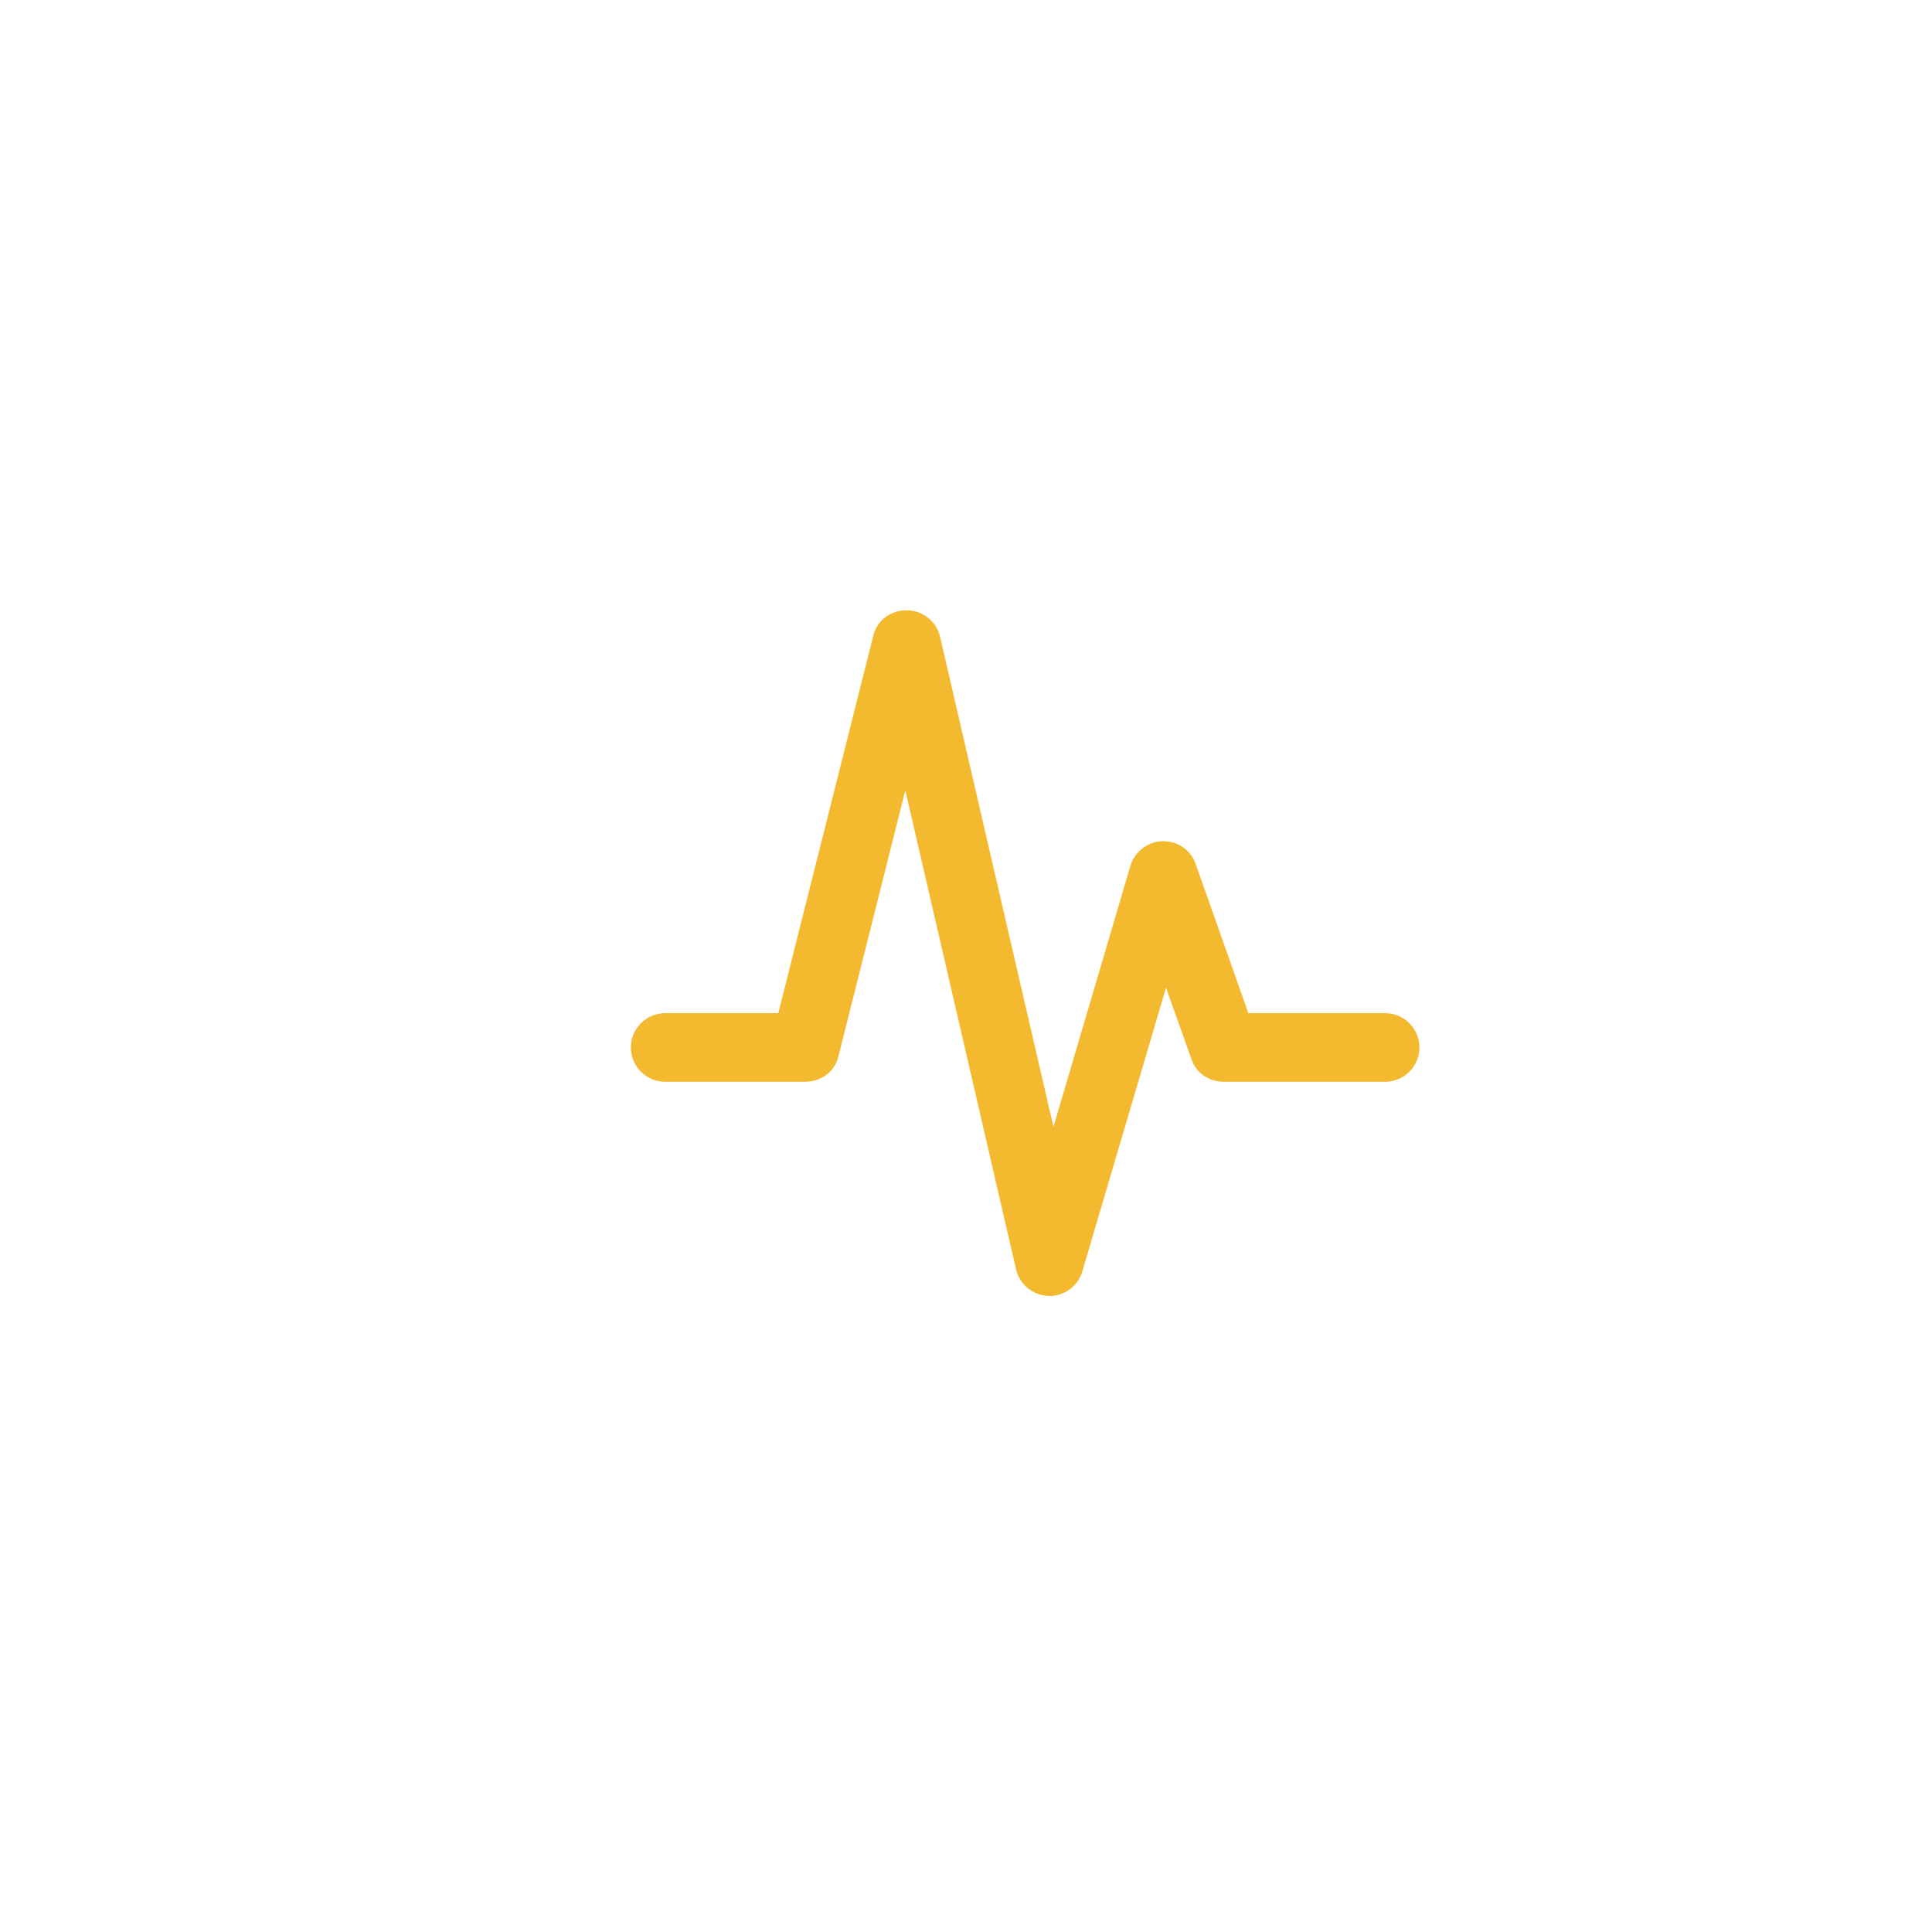 <?xml version="1.0" encoding="UTF-8" standalone="no"?>
<svg width="98px" height="98px" viewBox="0 0 98 98" version="1.1" xmlns="http://www.w3.org/2000/svg" xmlns:xlink="http://www.w3.org/1999/xlink">
    <!-- Generator: sketchtool 3.8.3 (29802) - http://www.bohemiancoding.com/sketch -->
    <title>6AF58249-93B0-4FB1-B6CC-D08F685538F7</title>
    <desc>Created with sketchtool.</desc>
    <defs>
        <circle id="path-1" cx="48" cy="48" r="48"></circle>
        <mask id="mask-2" maskContentUnits="userSpaceOnUse" maskUnits="objectBoundingBox" x="-1" y="-1" width="98" height="98">
            <rect x="-1" y="-1" width="98" height="98" fill="white"></rect>
            <use xlink:href="#path-1" fill="black"></use>
        </mask>
        <circle id="path-3" cx="49.5" cy="48.5" r="35.5"></circle>
        <mask id="mask-4" maskContentUnits="userSpaceOnUse" maskUnits="objectBoundingBox" x="-1" y="-1" width="73" height="73">
            <rect x="13" y="12" width="73" height="73" fill="white"></rect>
            <use xlink:href="#path-3" fill="black"></use>
        </mask>
    </defs>
    <g id="Page-1" stroke="none" stroke-width="1" fill="none" fill-rule="evenodd">
        <g id="Landing-Page_Des" transform="translate(-578, -580)">
            <g id="Group-8" transform="translate(579, 581)">
                <use id="Oval-47" stroke="" mask="url(#mask-2)" stroke-width="2" stroke-linecap="round" xlink:href="#path-1"></use>
                <use id="Oval-47-Copy" stroke="" mask="url(#mask-4)" stroke-width="2" stroke-linecap="round" transform="translate(49.5, 48.5) rotate(-180) translate(-49.5, -48.5) " xlink:href="#path-3"></use>
                <path d="M71,52.133 C71,53.094 70.221,53.872 69.261,53.872 L61.09,53.872 C60.352,53.872 59.694,53.46 59.45,52.763 L58.146,49.1 L53.9,63.494 C53.682,64.235 53.002,64.739 52.233,64.739 C52.215,64.739 52.198,64.736 52.18,64.735 C51.391,64.711 50.716,64.152 50.538,63.382 L44.922,39.09 L41.522,52.611 C41.328,53.384 40.633,53.872 39.835,53.872 L32.739,53.872 C31.779,53.872 31,53.094 31,52.133 C31,51.173 31.779,50.394 32.739,50.394 L38.479,50.394 L43.304,31.219 C43.5,30.44 44.213,29.948 45.007,29.957 C45.811,29.964 46.504,30.52 46.686,31.302 L52.436,56.159 L56.335,42.932 C56.548,42.208 57.205,41.691 57.959,41.671 C58.709,41.65 59.394,42.095 59.644,42.808 L62.323,50.394 L69.261,50.394 C70.221,50.394 71,51.173 71,52.133" id="pulse" fill="#F3B92F"></path>
            </g>
        </g>
    </g>
</svg>